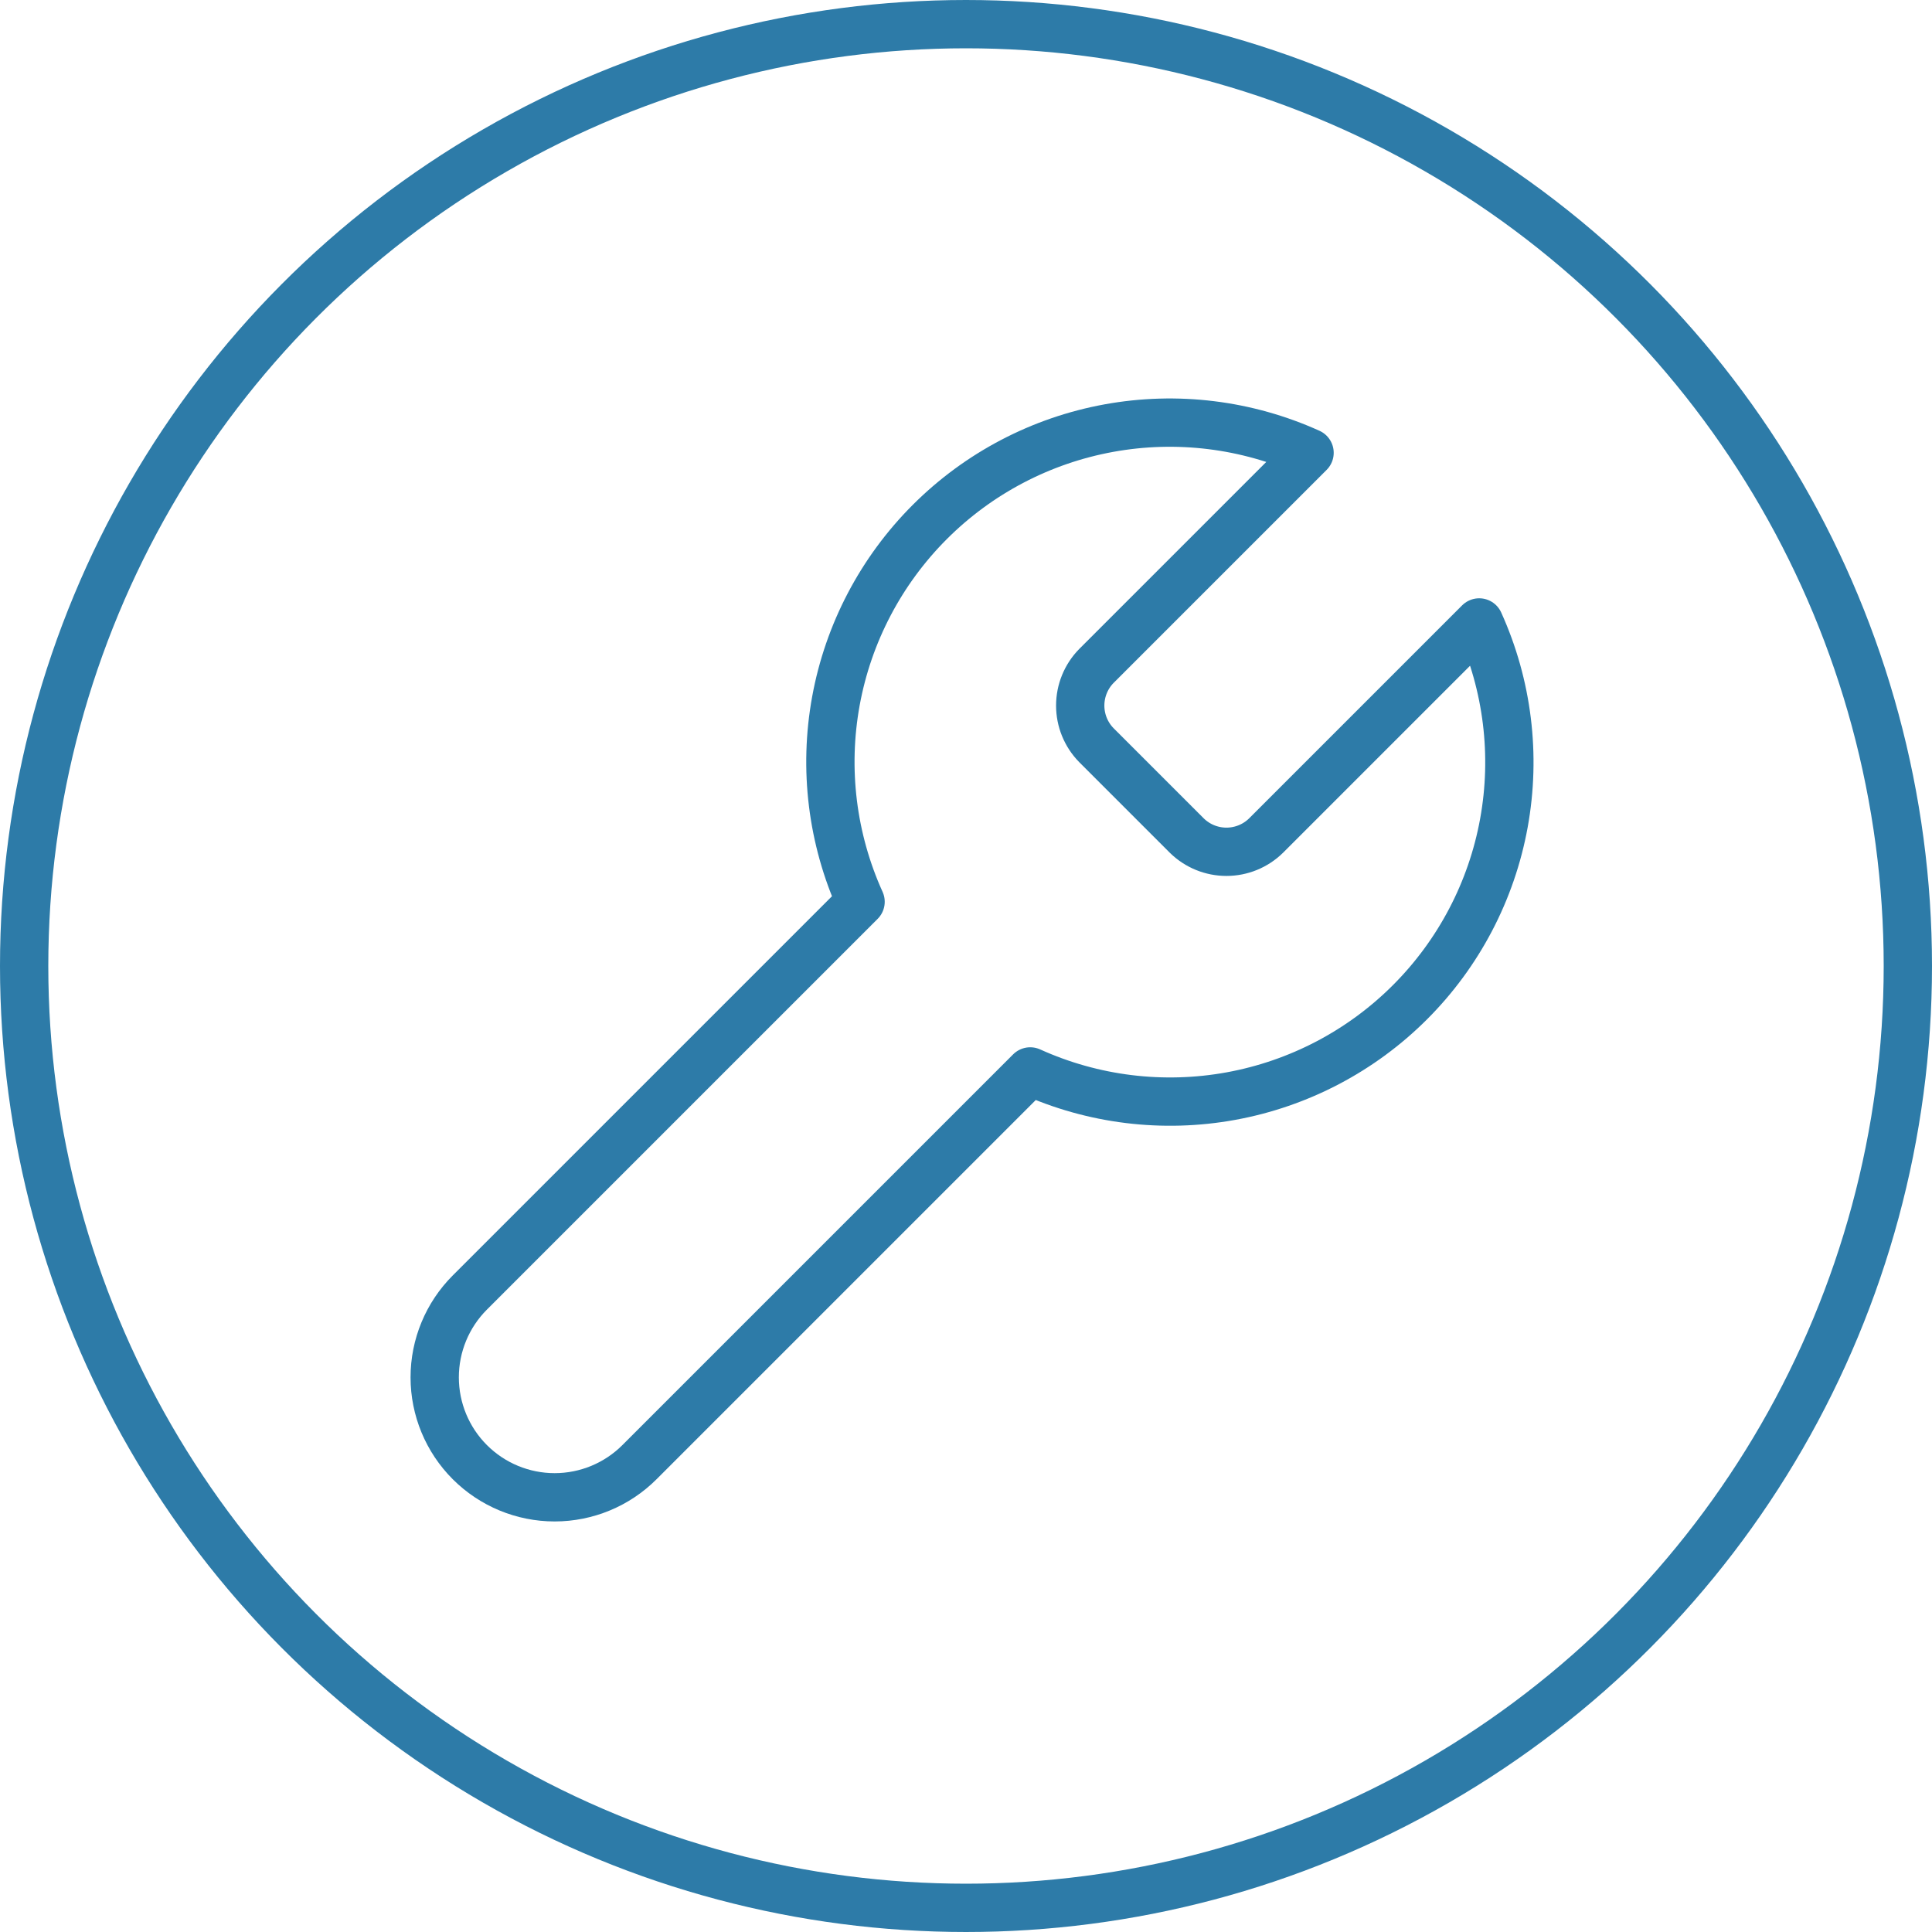 <svg width="160" height="160" viewBox="0 0 160 160" fill="none" xmlns="http://www.w3.org/2000/svg">
<circle cx="80" cy="80" r="78" transform="rotate(180 80 80)" stroke="#2D7BA8" stroke-width="4"/>
<path d="M90.797 55.154C89.939 56.029 89.459 57.206 89.459 58.432C89.459 59.658 89.939 60.835 90.797 61.71L98.29 69.203C99.165 70.061 100.342 70.541 101.568 70.541C102.794 70.541 103.971 70.061 104.846 69.203L122.501 51.548C124.856 56.752 125.569 62.549 124.545 68.169C123.521 73.788 120.809 78.962 116.77 83C112.732 87.039 107.558 89.751 101.939 90.775C96.32 91.799 90.522 91.086 85.318 88.731L52.959 121.09C51.096 122.953 48.569 124 45.934 124C43.299 124 40.773 122.953 38.91 121.09C37.047 119.227 36 116.701 36 114.066C36 111.431 37.047 108.904 38.91 107.041L71.269 74.682C68.914 69.478 68.201 63.681 69.225 58.061C70.249 52.442 72.961 47.269 77 43.23C81.038 39.191 86.212 36.479 91.831 35.455C97.451 34.431 103.248 35.144 108.452 37.499L90.844 55.107L90.797 55.154Z" stroke="#2D7BA8" stroke-width="4" stroke-linecap="round" stroke-linejoin="round"/>
</svg>
